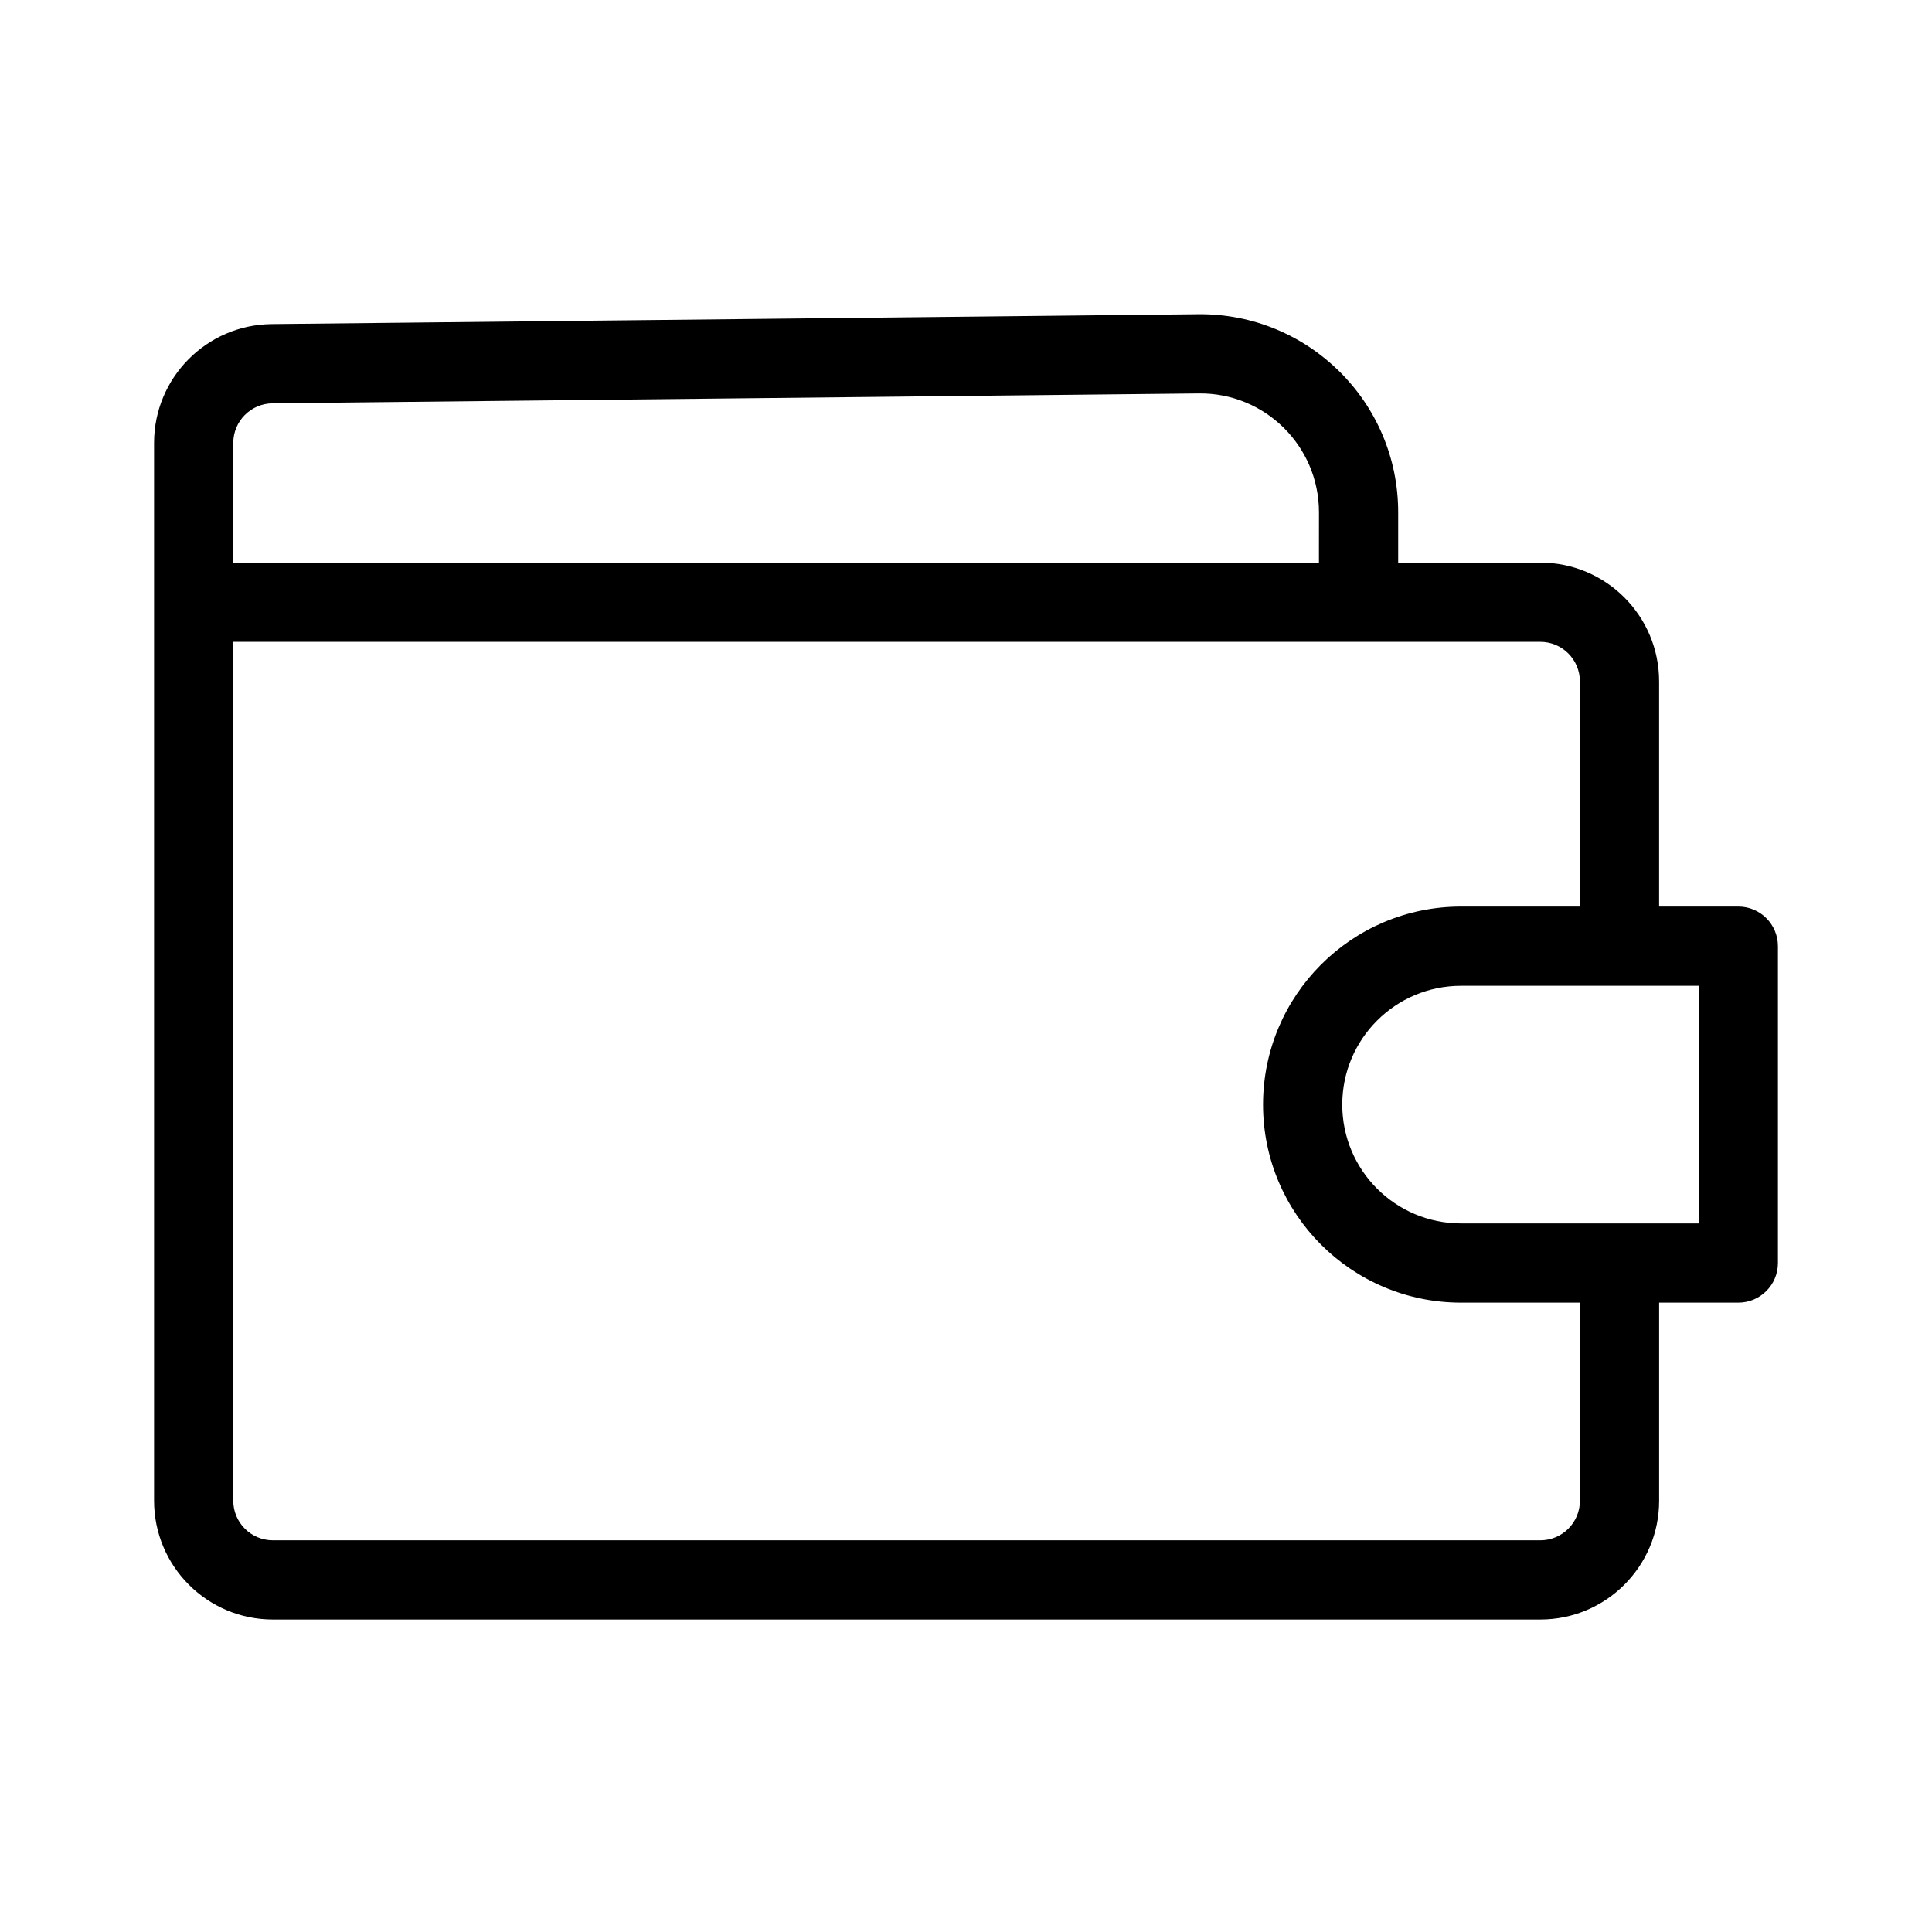 <?xml version="1.0" encoding="UTF-8"?>
<!-- Uploaded to: ICON Repo, www.svgrepo.com, Generator: ICON Repo Mixer Tools -->
<svg fill="#000000" width="800px" height="800px" version="1.1" viewBox="144 144 512 512" xmlns="http://www.w3.org/2000/svg">
 <g fill-rule="evenodd">
  <path d="m493.54 279.75c0-17.523-14.301-31.676-31.82-31.488l-245.51 2.625c-5.754 0.062-10.387 4.742-10.387 10.496v31.711h287.71zm20.992 13.344v-13.344c0-29.203-23.84-52.789-53.039-52.477l-245.51 2.621c-17.258 0.184-31.152 14.227-31.152 31.488v280.32c0 17.391 14.098 31.488 31.488 31.488h335.88c17.391 0 31.488-14.098 31.488-31.488v-65.074h-20.992v65.074c0 5.797-4.699 10.496-10.496 10.496h-335.88c-5.797 0-10.496-4.699-10.496-10.496v-227.61h346.37c5.797 0 10.496 4.699 10.496 10.496v65.074h20.992v-65.074c0-17.391-14.098-31.488-31.488-31.488z"/>
  <path d="m615.17 394.75c0-5.797-4.699-10.496-10.496-10.496h-73.473c-28.984 0-52.48 23.496-52.48 52.48s23.496 52.48 52.48 52.48h73.473c5.797 0 10.496-4.699 10.496-10.496zm-20.992 10.496v62.977h-62.977c-17.391 0-31.488-14.098-31.488-31.488s14.098-31.488 31.488-31.488z"/>
 </g>
</svg>